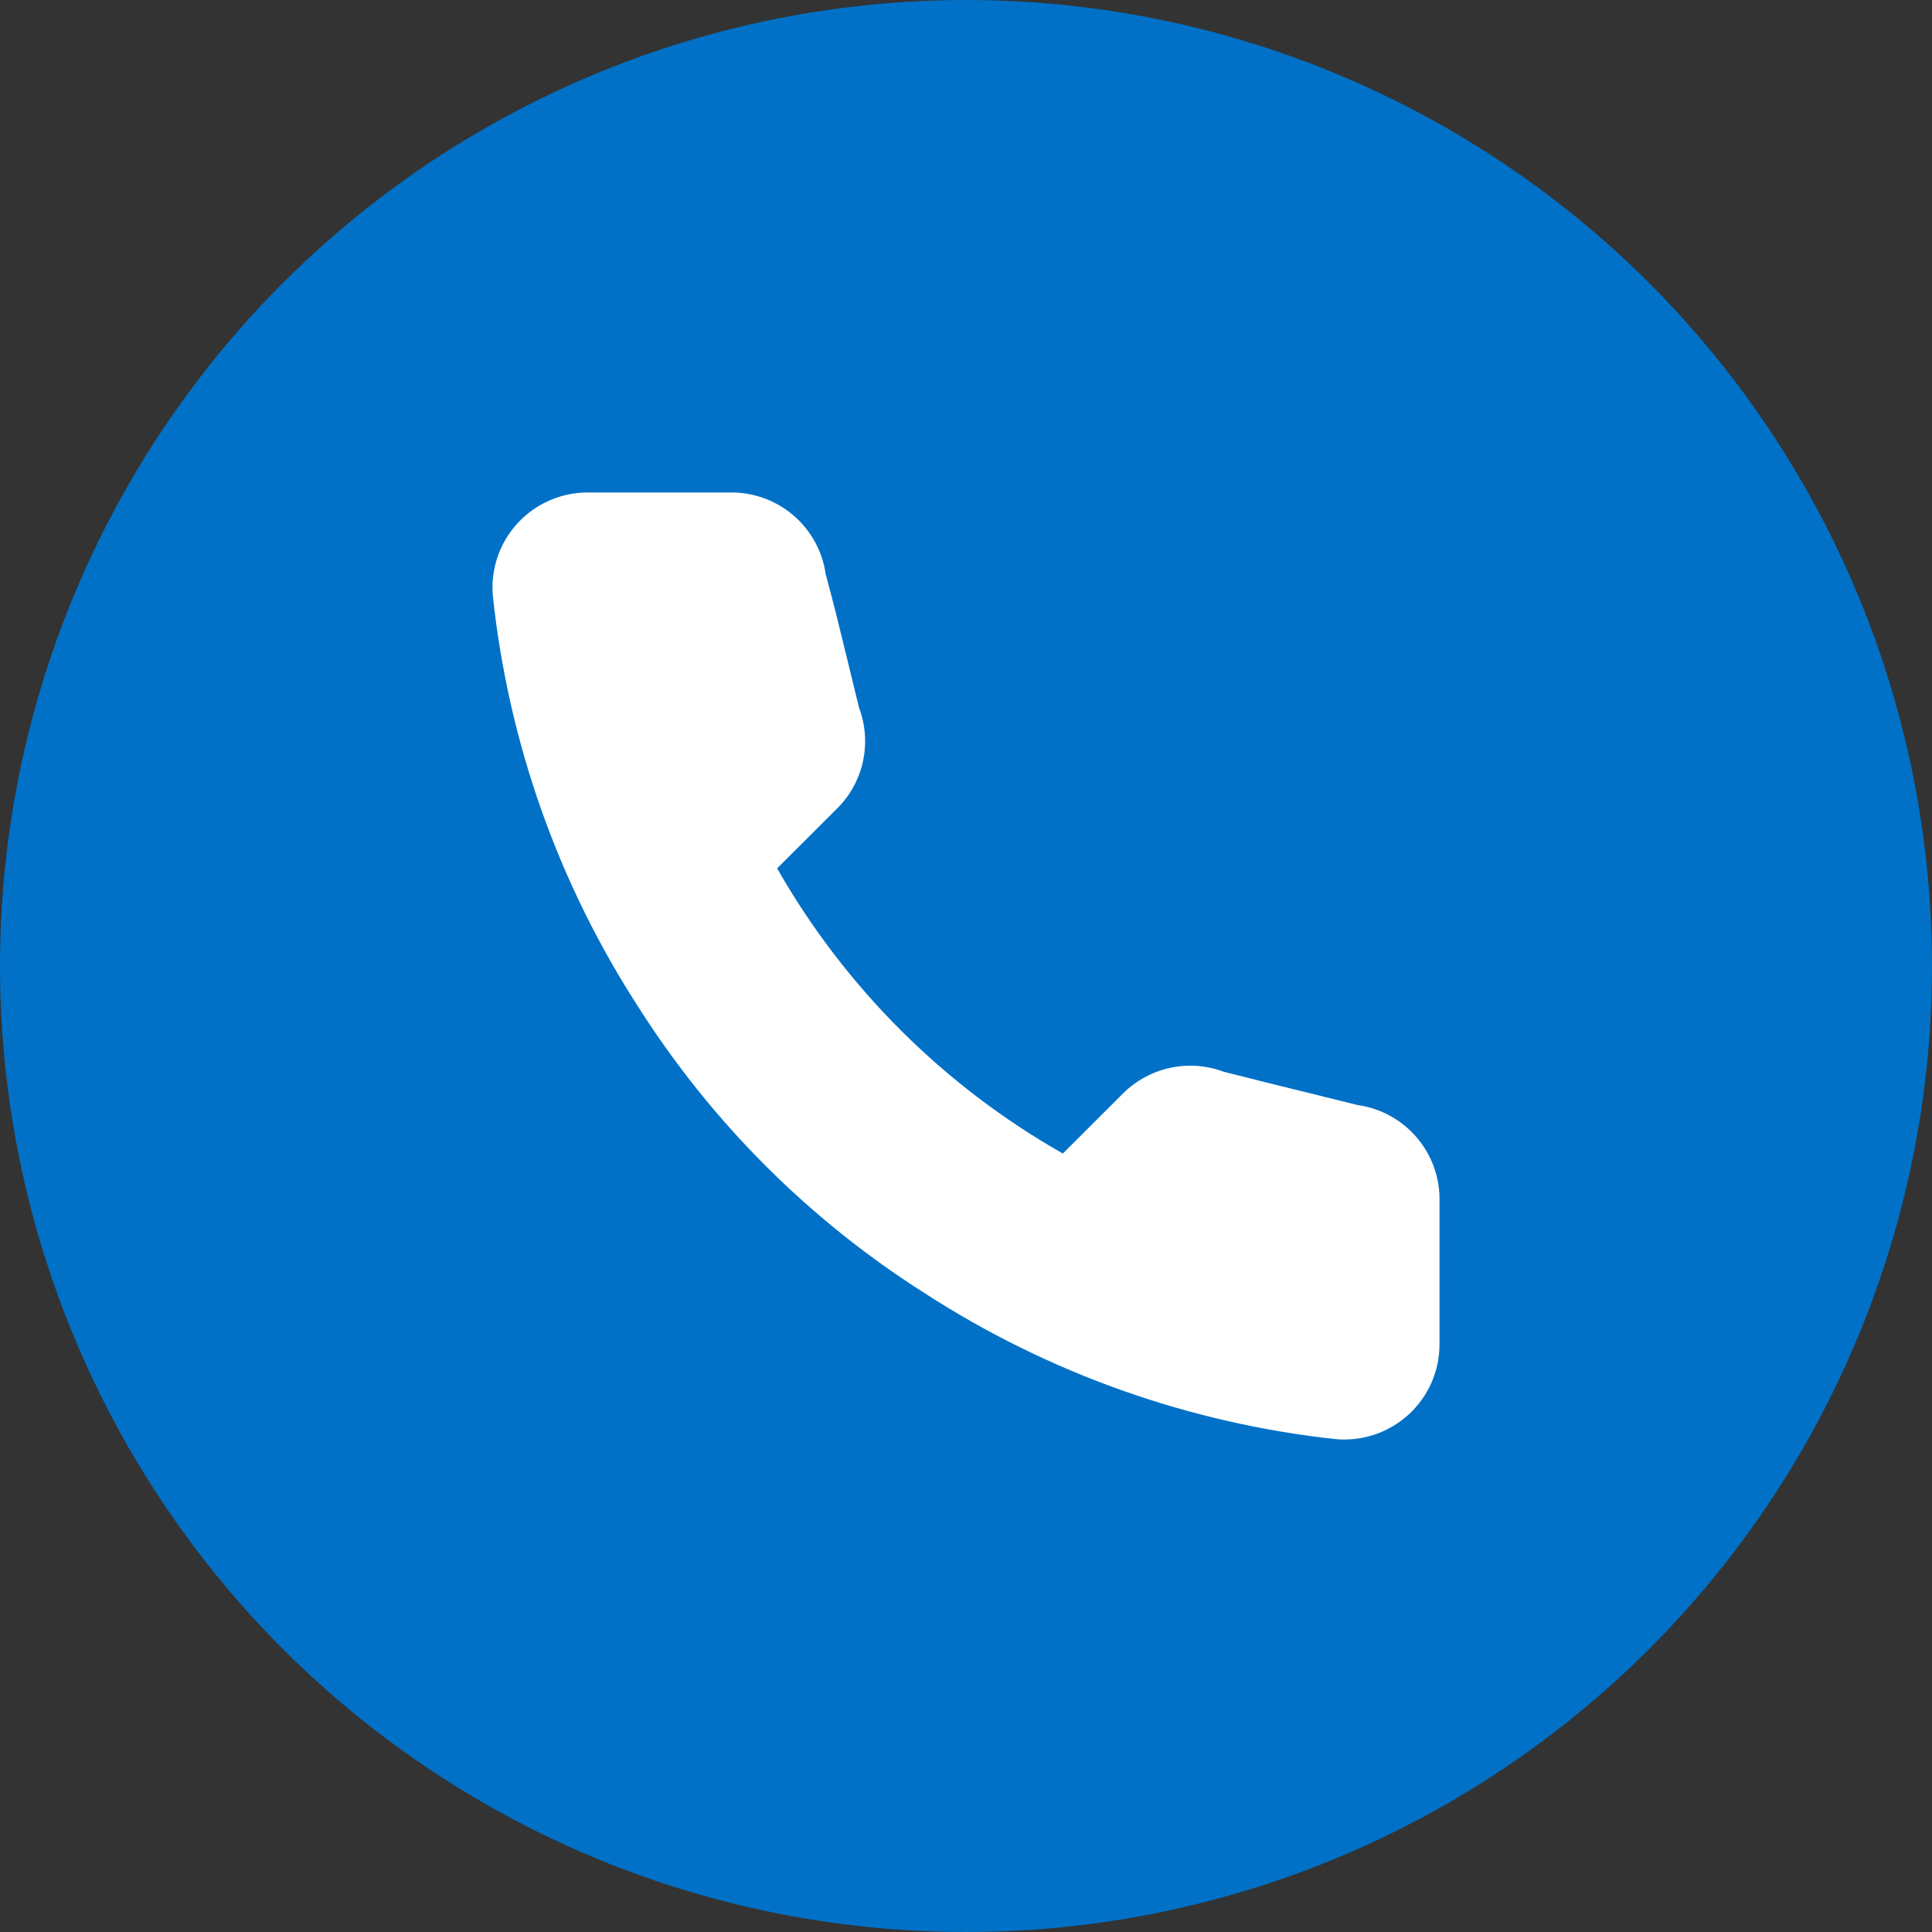 <svg viewBox="0 0 136 136" fill="none" xmlns="http://www.w3.org/2000/svg">
    <rect x="0" y="0" width="136" height="136" fill="#333333" stroke="none"/>
    <circle cx="68" cy="68" r="68" fill="#0071C7"/>
    <path fill-rule="evenodd" clip-rule="evenodd" d="M94.024 101.306C83.709 100.187 73.802 96.669 65.096 91.035C56.997 85.899 50.131 79.046 44.984 70.963C39.32 62.236 35.794 52.3 34.694 41.959C34.61 41.034 34.72 40.102 35.017 39.221C35.314 38.341 35.792 37.532 36.419 36.846C37.047 36.16 37.811 35.612 38.662 35.237C39.513 34.861 40.434 34.667 41.364 34.666H51.42C53.047 34.65 54.624 35.225 55.858 36.284C57.091 37.343 57.897 38.813 58.124 40.42C58.778 42.868 58.922 43.459 59.669 46.529C59.88 47.397 60.139 48.461 60.471 49.821C60.922 51.018 61.019 52.319 60.752 53.571C60.484 54.822 59.864 55.97 58.962 56.879L54.705 61.128C59.477 69.503 66.425 76.438 74.817 81.2L79.074 76.951C79.986 76.052 81.136 75.432 82.39 75.165C83.643 74.898 84.947 74.996 86.147 75.446C87.463 75.778 88.287 75.986 89.112 76.192C90.492 76.537 91.873 76.877 95.566 77.788C97.194 78.017 98.681 78.836 99.744 80.088C100.807 81.34 101.372 82.938 101.331 84.579V94.615C101.335 95.546 101.144 96.469 100.77 97.322C100.396 98.176 99.847 98.942 99.159 99.572C98.472 100.202 97.659 100.682 96.775 100.98C95.891 101.279 94.954 101.389 94.024 101.306Z" fill="white"/>
</svg>
